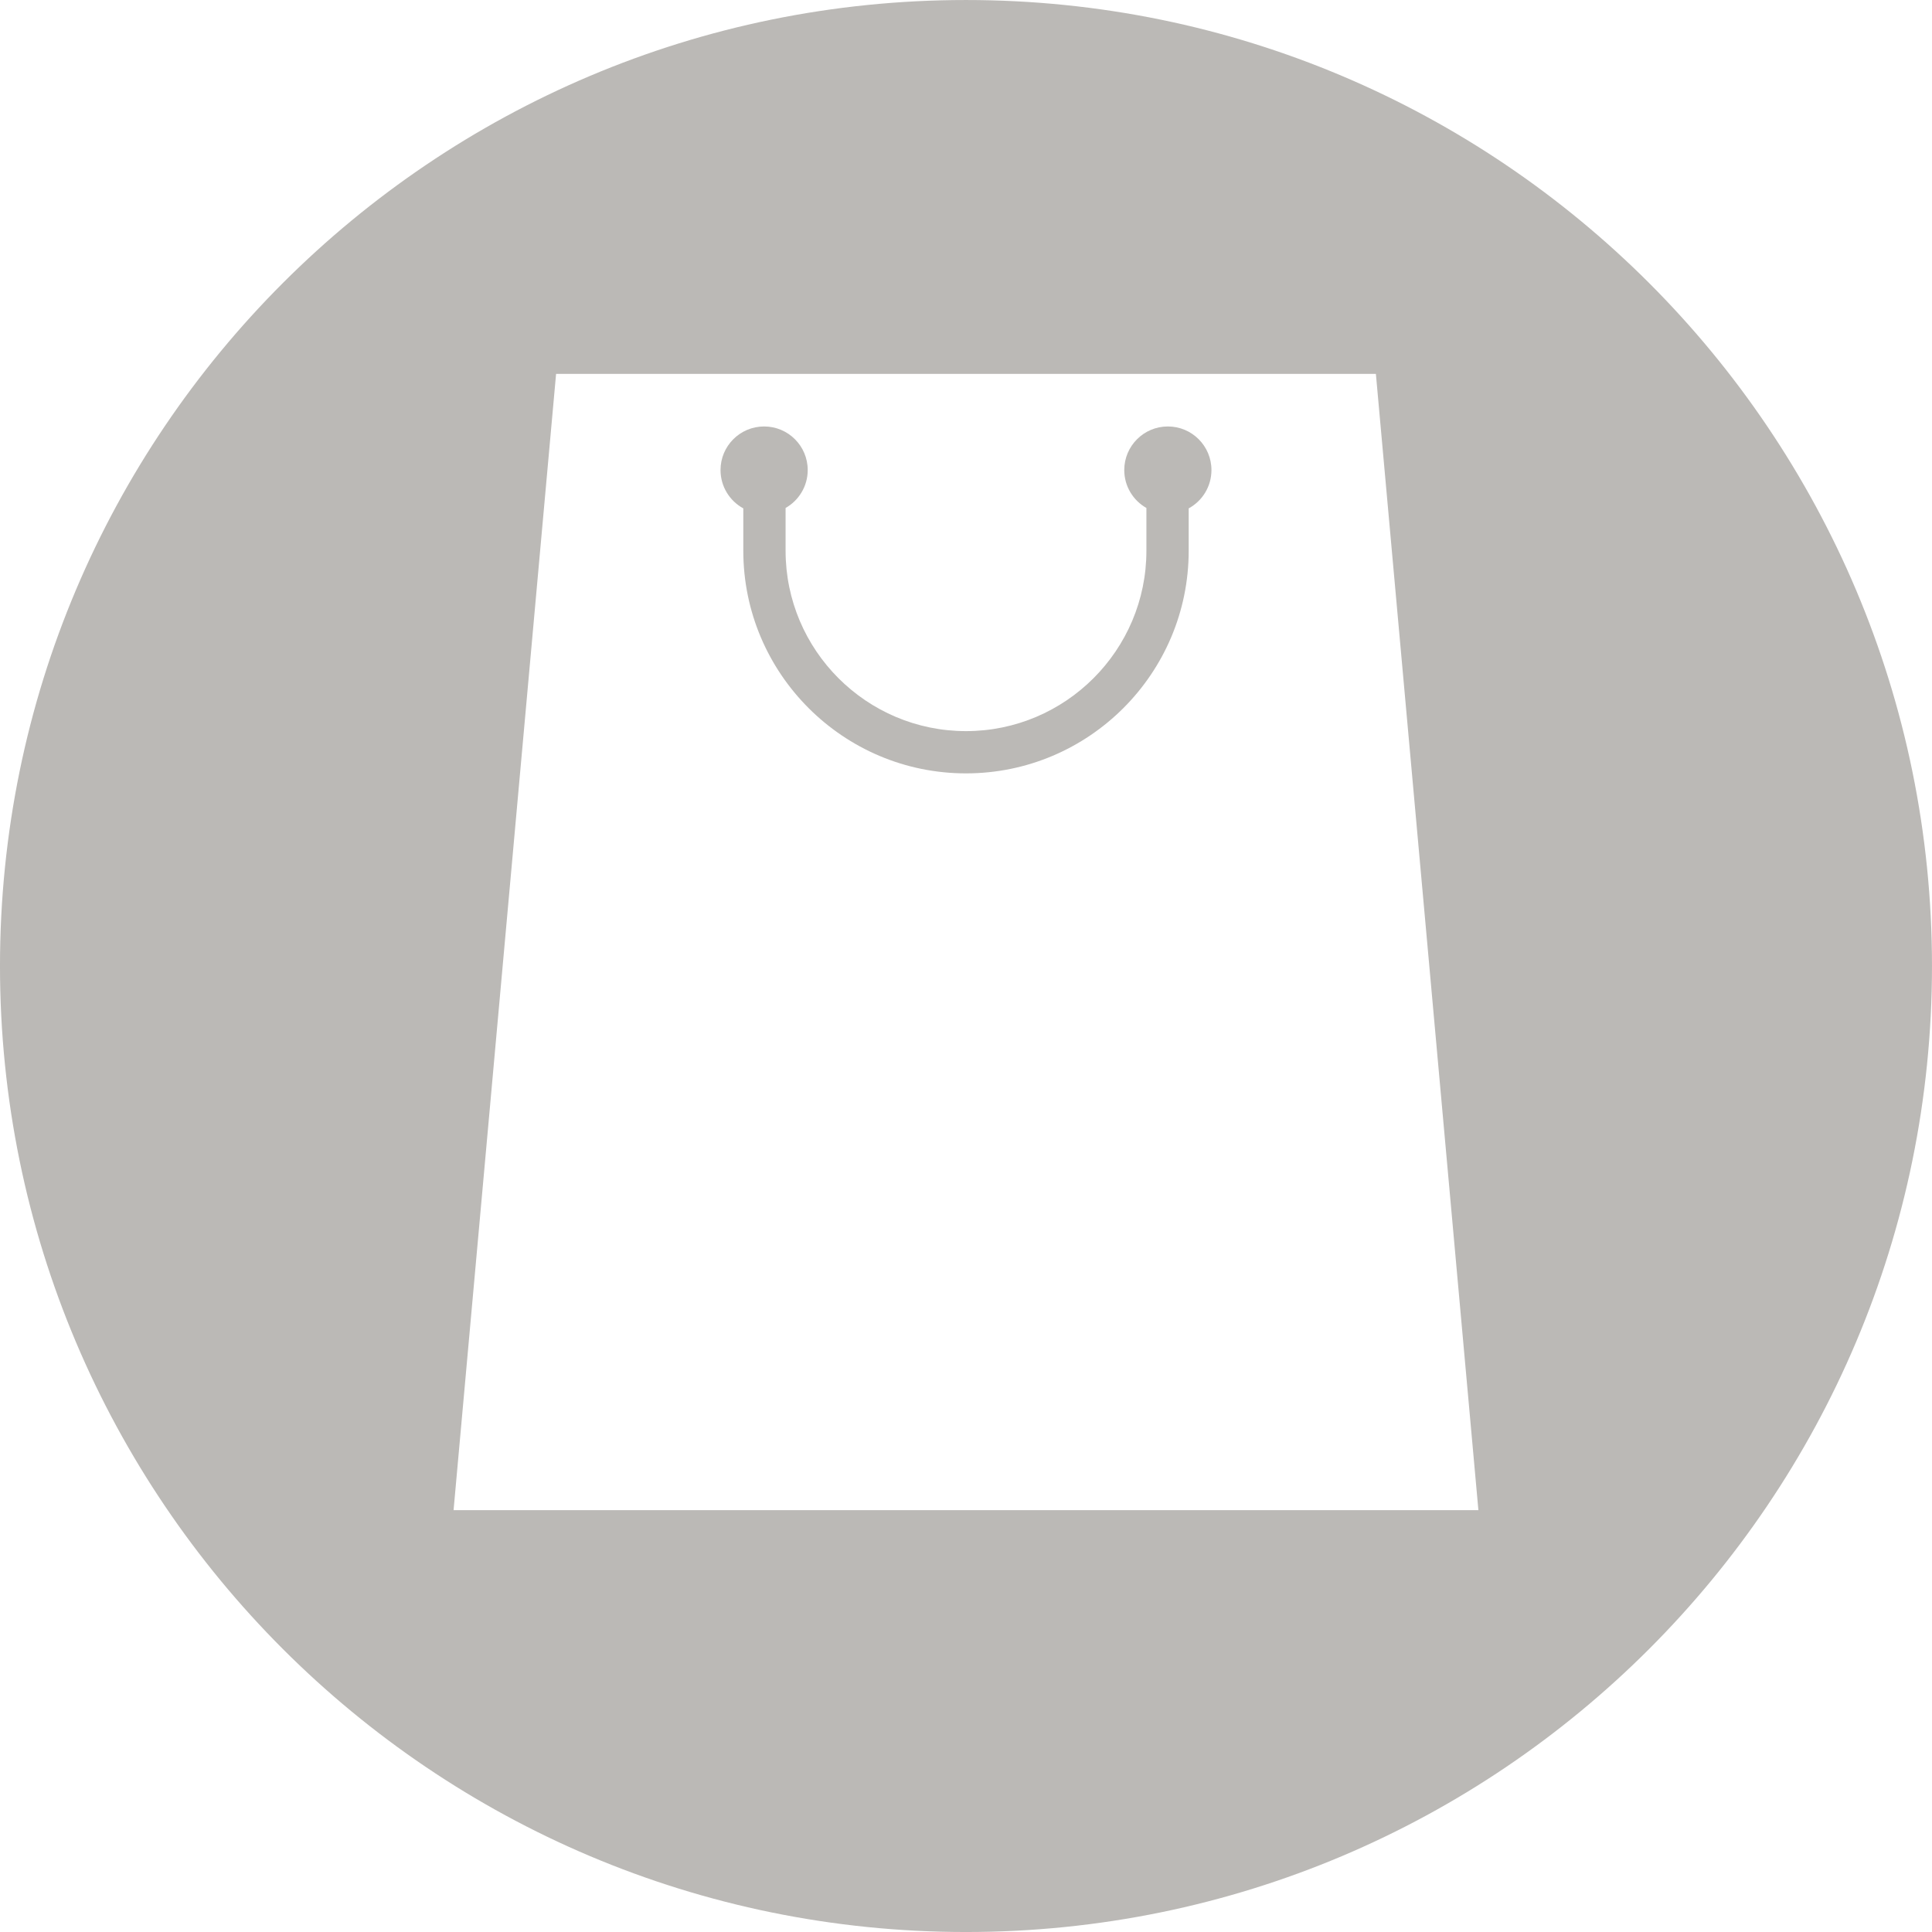<?xml version="1.0" encoding="UTF-8" standalone="no"?><svg xmlns="http://www.w3.org/2000/svg" xmlns:xlink="http://www.w3.org/1999/xlink" fill="#000000" height="322" preserveAspectRatio="xMidYMid meet" version="1" viewBox="52.1 52.1 322.0 322.0" width="322" zoomAndPan="magnify"><g fill="#bbb9b6" id="change1_1"><path d="M 246.742 123.176 C 242.734 123.176 239.477 126.43 239.477 130.441 C 239.477 133.152 240.965 135.516 243.168 136.762 L 243.168 143.887 C 243.168 160.465 229.68 173.953 213.098 173.953 C 196.52 173.953 183.031 160.465 183.031 143.887 L 183.031 136.762 C 185.23 135.516 186.719 133.152 186.719 130.441 C 186.719 126.43 183.465 123.176 179.453 123.176 C 175.441 123.176 172.188 126.43 172.188 130.441 C 172.188 133.199 173.723 135.598 175.984 136.828 L 175.984 143.887 C 175.984 164.352 192.637 180.996 213.098 180.996 C 233.562 180.996 250.215 164.352 250.215 143.887 L 250.215 136.828 C 252.477 135.598 254.008 133.199 254.008 130.441 C 254.008 126.43 250.758 123.176 246.742 123.176" fill="inherit"/><path d="M 127.695 303.793 L 144.781 114.41 L 281.414 114.41 L 298.5 303.793 Z M 213.098 52.102 C 124.18 52.102 52.098 124.188 52.098 213.102 C 52.098 302.02 124.18 374.102 213.098 374.102 C 302.016 374.102 374.098 302.02 374.098 213.102 C 374.098 124.188 302.016 52.102 213.098 52.102" fill="inherit"/></g></svg>